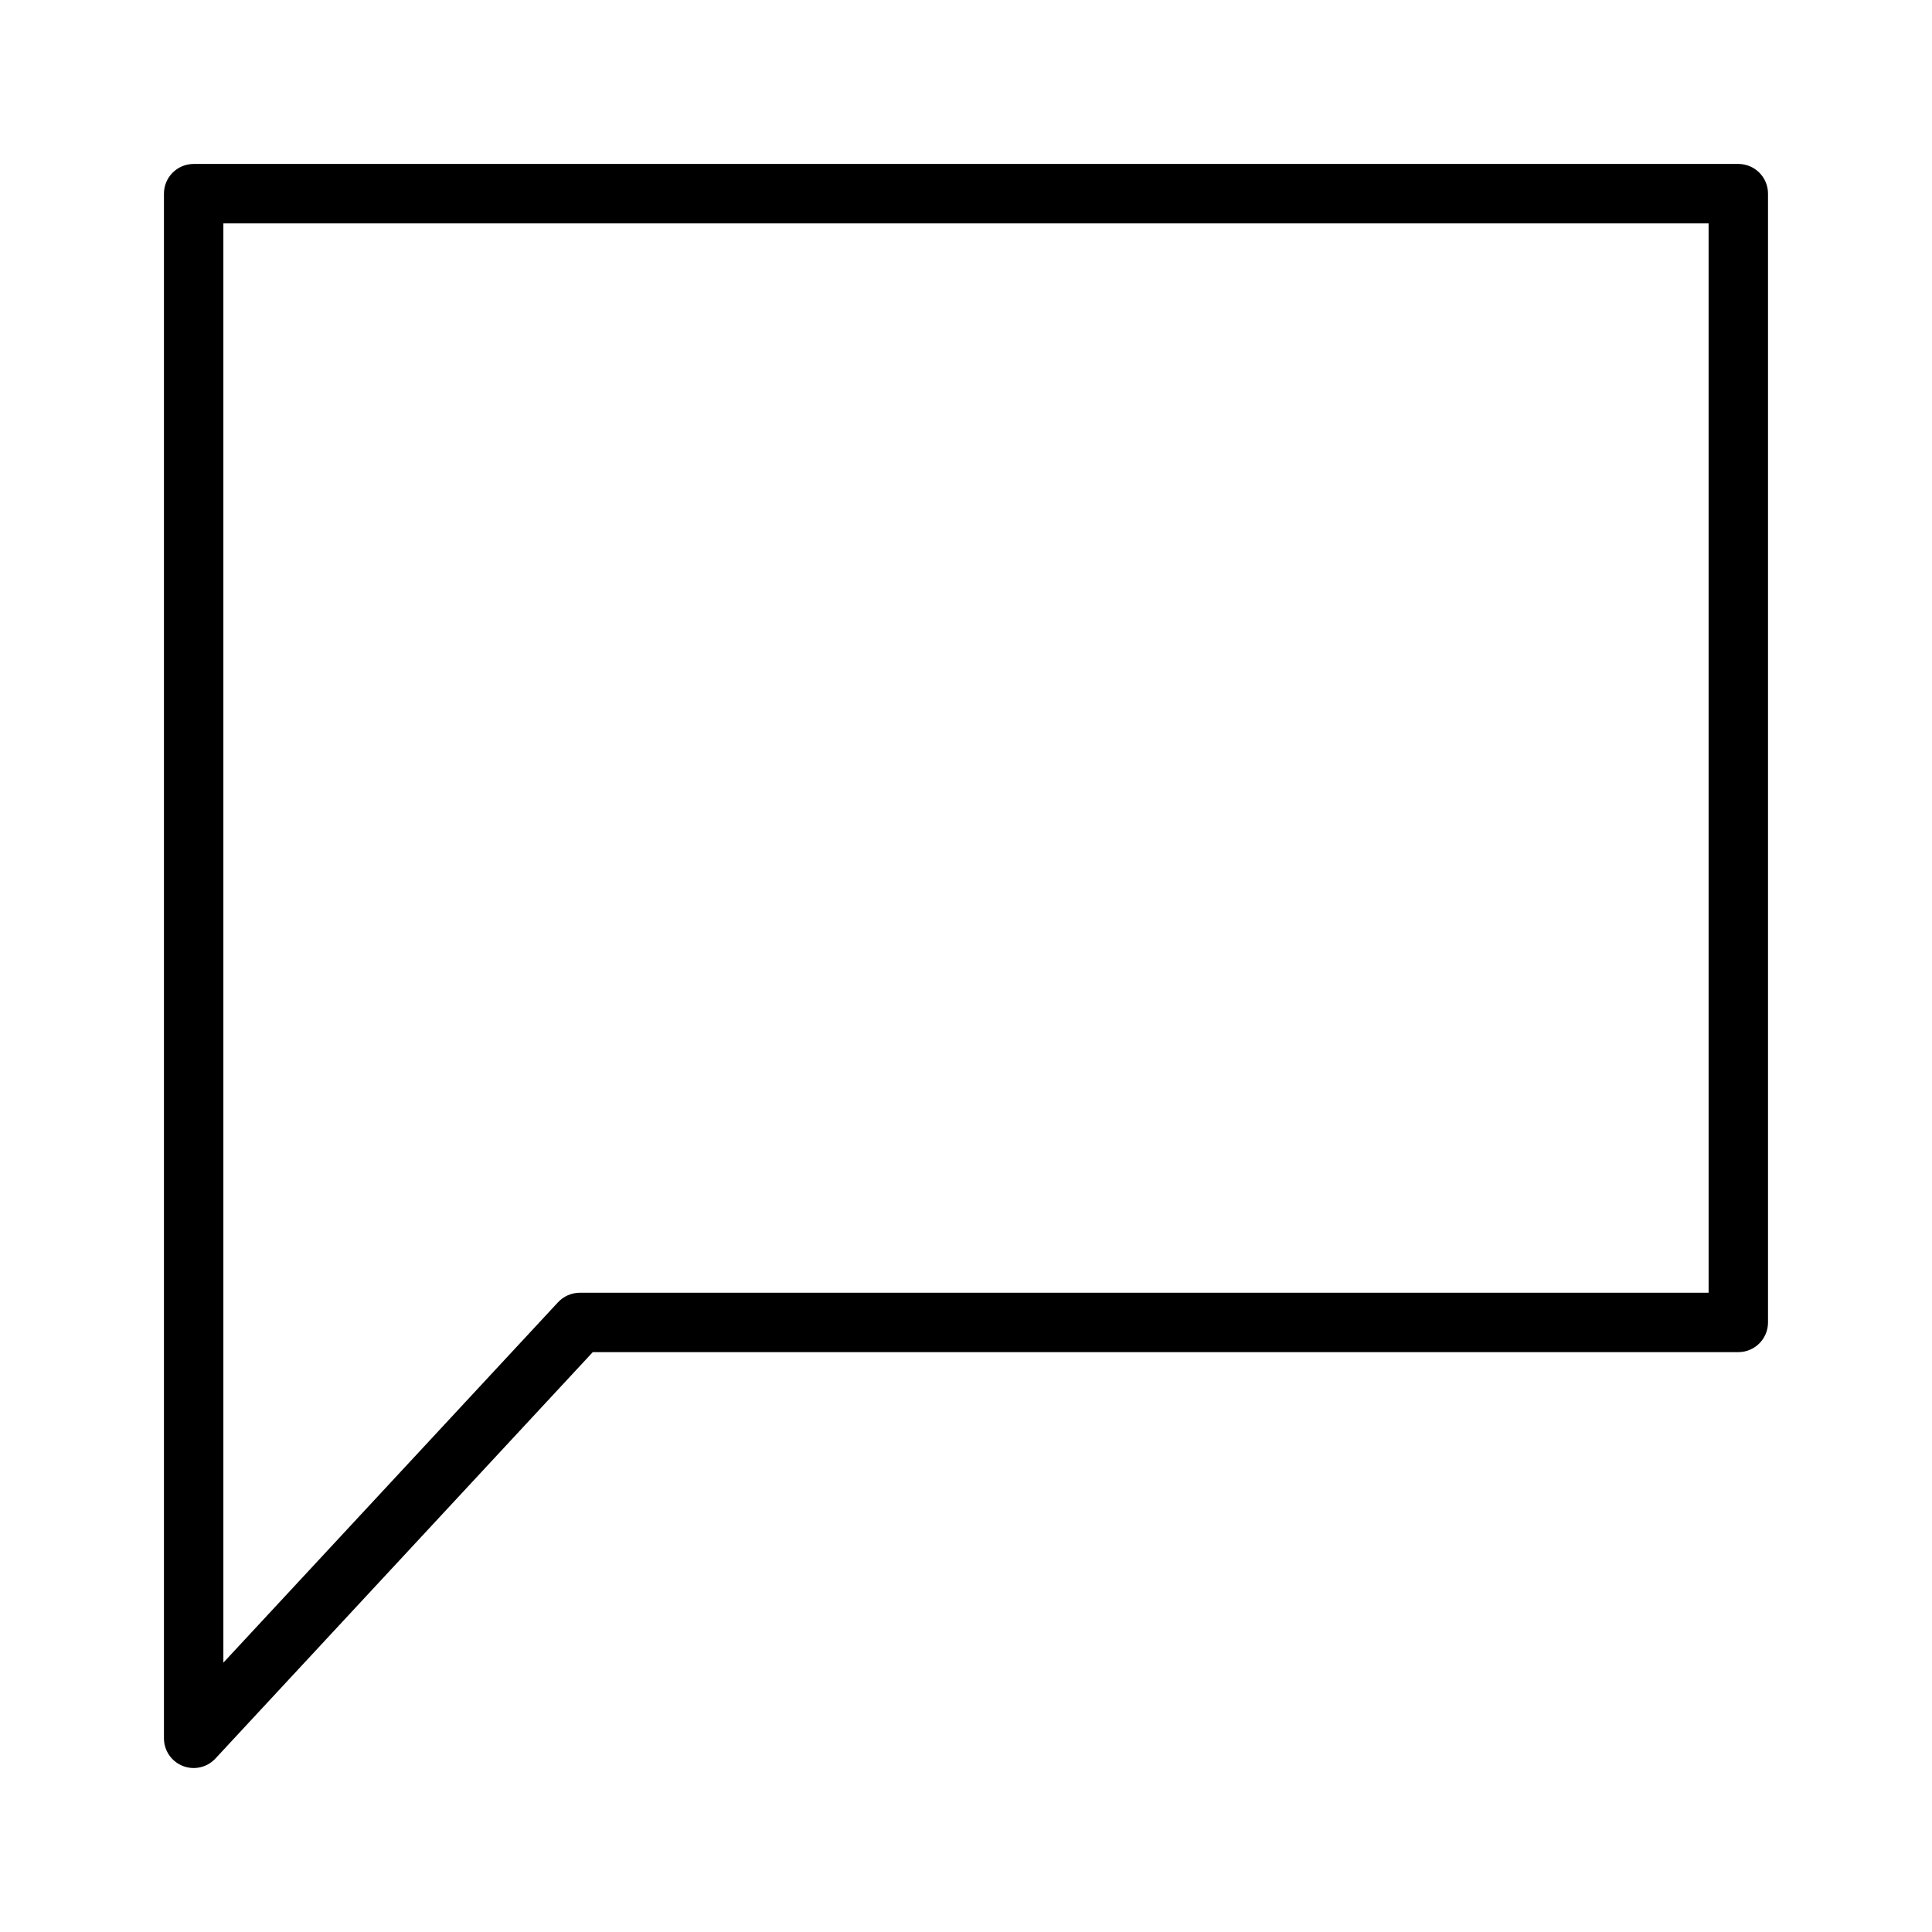 <?xml version="1.0" encoding="UTF-8"?>
<!-- Uploaded to: ICON Repo, www.iconrepo.com, Generator: ICON Repo Mixer Tools -->
<svg fill="#000000" width="800px" height="800px" version="1.1" viewBox="144 144 512 512" xmlns="http://www.w3.org/2000/svg">
 <path d="m604.67 187.45h-409.35c-4.348 0-7.871 3.523-7.871 7.871v409.35c0 3.238 1.98 6.144 4.996 7.328 3.012 1.184 6.441 0.402 8.645-1.969l100-107.7h303.58c2.086 0 4.09-0.832 5.566-2.309 1.477-1.473 2.305-3.477 2.305-5.566v-299.14c0-2.086-0.828-4.09-2.305-5.566-1.477-1.473-3.481-2.305-5.566-2.305zm-7.871 299.14h-299.14c-2.191 0.004-4.281 0.914-5.769 2.516l-88.695 95.516v-381.42h393.6z"/>
</svg>